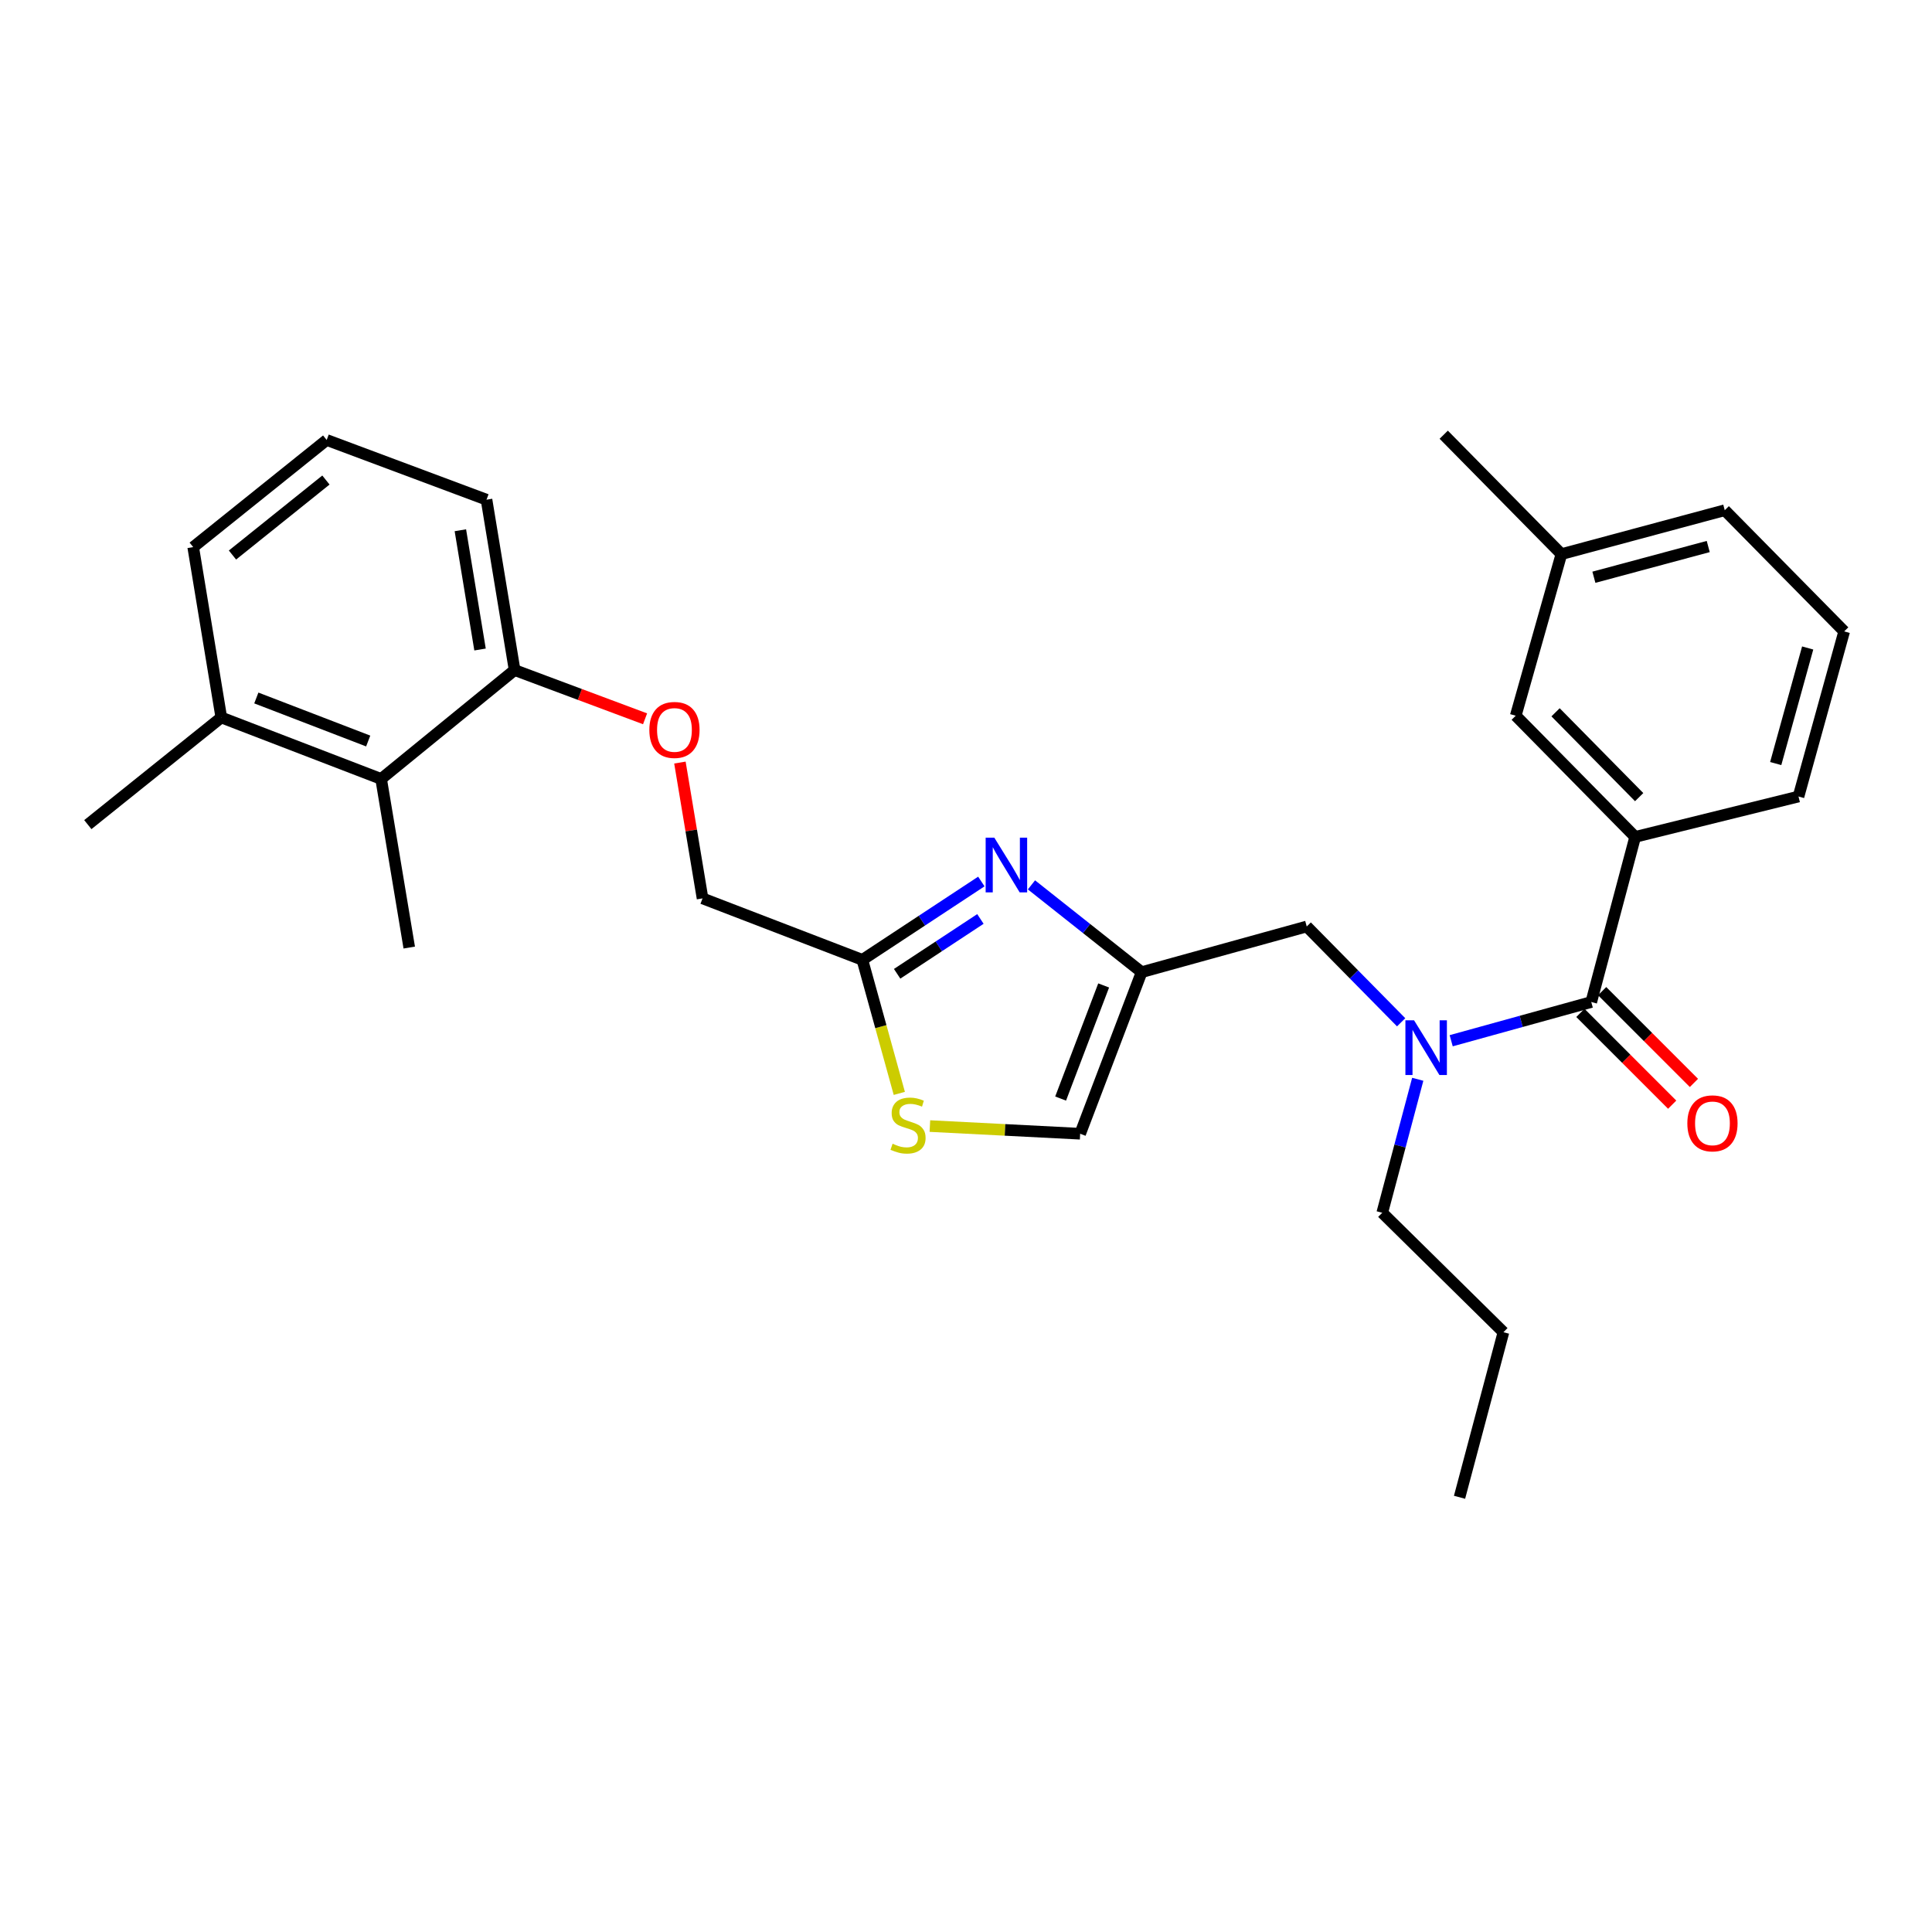 <?xml version='1.0' encoding='iso-8859-1'?>
<svg version='1.1' baseProfile='full'
              xmlns='http://www.w3.org/2000/svg'
                      xmlns:rdkit='http://www.rdkit.org/xml'
                      xmlns:xlink='http://www.w3.org/1999/xlink'
                  xml:space='preserve'
width='1000px' height='1000px' viewBox='0 0 1000 1000'>
<!-- END OF HEADER -->
<rect style='opacity:1.0;fill:#FFFFFF;stroke:none' width='1000' height='1000' x='0' y='0'> </rect>
<path class='bond-0' d='M 846.361,433.182 L 784.541,370.451' style='fill:none;fill-rule:evenodd;stroke:#000000;stroke-width:6px;stroke-linecap:butt;stroke-linejoin:miter;stroke-opacity:1' />
<path class='bond-0' d='M 848.43,412.595 L 805.156,368.683' style='fill:none;fill-rule:evenodd;stroke:#000000;stroke-width:6px;stroke-linecap:butt;stroke-linejoin:miter;stroke-opacity:1' />
<path class='bond-1' d='M 846.361,433.182 L 930.907,412.277' style='fill:none;fill-rule:evenodd;stroke:#000000;stroke-width:6px;stroke-linecap:butt;stroke-linejoin:miter;stroke-opacity:1' />
<path class='bond-2' d='M 846.361,433.182 L 823.634,518.64' style='fill:none;fill-rule:evenodd;stroke:#000000;stroke-width:6px;stroke-linecap:butt;stroke-linejoin:miter;stroke-opacity:1' />
<path class='bond-3' d='M 725.235,529.137 L 700.8,504.342' style='fill:none;fill-rule:evenodd;stroke:#0000FF;stroke-width:6px;stroke-linecap:butt;stroke-linejoin:miter;stroke-opacity:1' />
<path class='bond-3' d='M 700.8,504.342 L 676.365,479.547' style='fill:none;fill-rule:evenodd;stroke:#000000;stroke-width:6px;stroke-linecap:butt;stroke-linejoin:miter;stroke-opacity:1' />
<path class='bond-4' d='M 751.133,538.686 L 787.383,528.663' style='fill:none;fill-rule:evenodd;stroke:#0000FF;stroke-width:6px;stroke-linecap:butt;stroke-linejoin:miter;stroke-opacity:1' />
<path class='bond-4' d='M 787.383,528.663 L 823.634,518.64' style='fill:none;fill-rule:evenodd;stroke:#000000;stroke-width:6px;stroke-linecap:butt;stroke-linejoin:miter;stroke-opacity:1' />
<path class='bond-5' d='M 733.822,558.64 L 724.636,593.183' style='fill:none;fill-rule:evenodd;stroke:#0000FF;stroke-width:6px;stroke-linecap:butt;stroke-linejoin:miter;stroke-opacity:1' />
<path class='bond-5' d='M 724.636,593.183 L 715.449,627.727' style='fill:none;fill-rule:evenodd;stroke:#000000;stroke-width:6px;stroke-linecap:butt;stroke-linejoin:miter;stroke-opacity:1' />
<path class='bond-6' d='M 818.004,524.27 L 841.761,548.023' style='fill:none;fill-rule:evenodd;stroke:#000000;stroke-width:6px;stroke-linecap:butt;stroke-linejoin:miter;stroke-opacity:1' />
<path class='bond-6' d='M 841.761,548.023 L 865.518,571.777' style='fill:none;fill-rule:evenodd;stroke:#FF0000;stroke-width:6px;stroke-linecap:butt;stroke-linejoin:miter;stroke-opacity:1' />
<path class='bond-6' d='M 829.263,513.009 L 853.02,536.763' style='fill:none;fill-rule:evenodd;stroke:#000000;stroke-width:6px;stroke-linecap:butt;stroke-linejoin:miter;stroke-opacity:1' />
<path class='bond-6' d='M 853.02,536.763 L 876.777,560.516' style='fill:none;fill-rule:evenodd;stroke:#FF0000;stroke-width:6px;stroke-linecap:butt;stroke-linejoin:miter;stroke-opacity:1' />
<path class='bond-7' d='M 784.541,370.451 L 808.179,286.815' style='fill:none;fill-rule:evenodd;stroke:#000000;stroke-width:6px;stroke-linecap:butt;stroke-linejoin:miter;stroke-opacity:1' />
<path class='bond-8' d='M 930.907,412.277 L 954.545,326.82' style='fill:none;fill-rule:evenodd;stroke:#000000;stroke-width:6px;stroke-linecap:butt;stroke-linejoin:miter;stroke-opacity:1' />
<path class='bond-8' d='M 919.106,395.214 L 935.652,335.393' style='fill:none;fill-rule:evenodd;stroke:#000000;stroke-width:6px;stroke-linecap:butt;stroke-linejoin:miter;stroke-opacity:1' />
<path class='bond-9' d='M 715.449,627.727 L 778.18,689.547' style='fill:none;fill-rule:evenodd;stroke:#000000;stroke-width:6px;stroke-linecap:butt;stroke-linejoin:miter;stroke-opacity:1' />
<path class='bond-10' d='M 676.365,479.547 L 590.907,503.185' style='fill:none;fill-rule:evenodd;stroke:#000000;stroke-width:6px;stroke-linecap:butt;stroke-linejoin:miter;stroke-opacity:1' />
<path class='bond-11' d='M 778.18,689.547 L 755.453,774.996' style='fill:none;fill-rule:evenodd;stroke:#000000;stroke-width:6px;stroke-linecap:butt;stroke-linejoin:miter;stroke-opacity:1' />
<path class='bond-12' d='M 351.924,394.703 L 357.781,429.853' style='fill:none;fill-rule:evenodd;stroke:#FF0000;stroke-width:6px;stroke-linecap:butt;stroke-linejoin:miter;stroke-opacity:1' />
<path class='bond-12' d='M 357.781,429.853 L 363.639,465.003' style='fill:none;fill-rule:evenodd;stroke:#000000;stroke-width:6px;stroke-linecap:butt;stroke-linejoin:miter;stroke-opacity:1' />
<path class='bond-13' d='M 333.887,372.05 L 300.125,359.436' style='fill:none;fill-rule:evenodd;stroke:#FF0000;stroke-width:6px;stroke-linecap:butt;stroke-linejoin:miter;stroke-opacity:1' />
<path class='bond-13' d='M 300.125,359.436 L 266.362,346.822' style='fill:none;fill-rule:evenodd;stroke:#000000;stroke-width:6px;stroke-linecap:butt;stroke-linejoin:miter;stroke-opacity:1' />
<path class='bond-14' d='M 363.639,465.003 L 446.363,496.815' style='fill:none;fill-rule:evenodd;stroke:#000000;stroke-width:6px;stroke-linecap:butt;stroke-linejoin:miter;stroke-opacity:1' />
<path class='bond-15' d='M 481.311,582.85 L 520.199,584.835' style='fill:none;fill-rule:evenodd;stroke:#CCCC00;stroke-width:6px;stroke-linecap:butt;stroke-linejoin:miter;stroke-opacity:1' />
<path class='bond-15' d='M 520.199,584.835 L 559.086,586.82' style='fill:none;fill-rule:evenodd;stroke:#000000;stroke-width:6px;stroke-linecap:butt;stroke-linejoin:miter;stroke-opacity:1' />
<path class='bond-16' d='M 465.482,565.936 L 455.923,531.376' style='fill:none;fill-rule:evenodd;stroke:#CCCC00;stroke-width:6px;stroke-linecap:butt;stroke-linejoin:miter;stroke-opacity:1' />
<path class='bond-16' d='M 455.923,531.376 L 446.363,496.815' style='fill:none;fill-rule:evenodd;stroke:#000000;stroke-width:6px;stroke-linecap:butt;stroke-linejoin:miter;stroke-opacity:1' />
<path class='bond-17' d='M 559.086,586.82 L 590.907,503.185' style='fill:none;fill-rule:evenodd;stroke:#000000;stroke-width:6px;stroke-linecap:butt;stroke-linejoin:miter;stroke-opacity:1' />
<path class='bond-17' d='M 548.976,568.612 L 571.251,510.067' style='fill:none;fill-rule:evenodd;stroke:#000000;stroke-width:6px;stroke-linecap:butt;stroke-linejoin:miter;stroke-opacity:1' />
<path class='bond-18' d='M 169.094,227.729 L 100.002,283.179' style='fill:none;fill-rule:evenodd;stroke:#000000;stroke-width:6px;stroke-linecap:butt;stroke-linejoin:miter;stroke-opacity:1' />
<path class='bond-18' d='M 168.697,248.466 L 120.333,287.281' style='fill:none;fill-rule:evenodd;stroke:#000000;stroke-width:6px;stroke-linecap:butt;stroke-linejoin:miter;stroke-opacity:1' />
<path class='bond-19' d='M 169.094,227.729 L 251.818,258.639' style='fill:none;fill-rule:evenodd;stroke:#000000;stroke-width:6px;stroke-linecap:butt;stroke-linejoin:miter;stroke-opacity:1' />
<path class='bond-20' d='M 100.002,283.179 L 114.546,371.362' style='fill:none;fill-rule:evenodd;stroke:#000000;stroke-width:6px;stroke-linecap:butt;stroke-linejoin:miter;stroke-opacity:1' />
<path class='bond-21' d='M 114.546,371.362 L 197.27,403.183' style='fill:none;fill-rule:evenodd;stroke:#000000;stroke-width:6px;stroke-linecap:butt;stroke-linejoin:miter;stroke-opacity:1' />
<path class='bond-21' d='M 132.672,361.273 L 190.579,383.548' style='fill:none;fill-rule:evenodd;stroke:#000000;stroke-width:6px;stroke-linecap:butt;stroke-linejoin:miter;stroke-opacity:1' />
<path class='bond-22' d='M 114.546,371.362 L 45.455,426.821' style='fill:none;fill-rule:evenodd;stroke:#000000;stroke-width:6px;stroke-linecap:butt;stroke-linejoin:miter;stroke-opacity:1' />
<path class='bond-23' d='M 197.27,403.183 L 266.362,346.822' style='fill:none;fill-rule:evenodd;stroke:#000000;stroke-width:6px;stroke-linecap:butt;stroke-linejoin:miter;stroke-opacity:1' />
<path class='bond-24' d='M 197.27,403.183 L 211.823,490.455' style='fill:none;fill-rule:evenodd;stroke:#000000;stroke-width:6px;stroke-linecap:butt;stroke-linejoin:miter;stroke-opacity:1' />
<path class='bond-25' d='M 266.362,346.822 L 251.818,258.639' style='fill:none;fill-rule:evenodd;stroke:#000000;stroke-width:6px;stroke-linecap:butt;stroke-linejoin:miter;stroke-opacity:1' />
<path class='bond-25' d='M 248.469,336.186 L 238.288,274.458' style='fill:none;fill-rule:evenodd;stroke:#000000;stroke-width:6px;stroke-linecap:butt;stroke-linejoin:miter;stroke-opacity:1' />
<path class='bond-26' d='M 590.907,503.185 L 562.397,480.595' style='fill:none;fill-rule:evenodd;stroke:#000000;stroke-width:6px;stroke-linecap:butt;stroke-linejoin:miter;stroke-opacity:1' />
<path class='bond-26' d='M 562.397,480.595 L 533.886,458.004' style='fill:none;fill-rule:evenodd;stroke:#0000FF;stroke-width:6px;stroke-linecap:butt;stroke-linejoin:miter;stroke-opacity:1' />
<path class='bond-27' d='M 507.942,456.267 L 477.153,476.541' style='fill:none;fill-rule:evenodd;stroke:#0000FF;stroke-width:6px;stroke-linecap:butt;stroke-linejoin:miter;stroke-opacity:1' />
<path class='bond-27' d='M 477.153,476.541 L 446.363,496.815' style='fill:none;fill-rule:evenodd;stroke:#000000;stroke-width:6px;stroke-linecap:butt;stroke-linejoin:miter;stroke-opacity:1' />
<path class='bond-27' d='M 507.462,475.649 L 485.91,489.841' style='fill:none;fill-rule:evenodd;stroke:#0000FF;stroke-width:6px;stroke-linecap:butt;stroke-linejoin:miter;stroke-opacity:1' />
<path class='bond-27' d='M 485.91,489.841 L 464.357,504.032' style='fill:none;fill-rule:evenodd;stroke:#000000;stroke-width:6px;stroke-linecap:butt;stroke-linejoin:miter;stroke-opacity:1' />
<path class='bond-28' d='M 808.179,286.815 L 747.27,225.004' style='fill:none;fill-rule:evenodd;stroke:#000000;stroke-width:6px;stroke-linecap:butt;stroke-linejoin:miter;stroke-opacity:1' />
<path class='bond-29' d='M 808.179,286.815 L 892.726,264.089' style='fill:none;fill-rule:evenodd;stroke:#000000;stroke-width:6px;stroke-linecap:butt;stroke-linejoin:miter;stroke-opacity:1' />
<path class='bond-29' d='M 824.995,298.784 L 884.177,282.876' style='fill:none;fill-rule:evenodd;stroke:#000000;stroke-width:6px;stroke-linecap:butt;stroke-linejoin:miter;stroke-opacity:1' />
<path class='bond-30' d='M 954.545,326.82 L 892.726,264.089' style='fill:none;fill-rule:evenodd;stroke:#000000;stroke-width:6px;stroke-linecap:butt;stroke-linejoin:miter;stroke-opacity:1' />
<path  class='atom-1' d='M 731.916 528.109
L 741.196 543.109
Q 742.116 544.589, 743.596 547.269
Q 745.076 549.949, 745.156 550.109
L 745.156 528.109
L 748.916 528.109
L 748.916 556.429
L 745.036 556.429
L 735.076 540.029
Q 733.916 538.109, 732.676 535.909
Q 731.476 533.709, 731.116 533.029
L 731.116 556.429
L 727.436 556.429
L 727.436 528.109
L 731.916 528.109
' fill='#0000FF'/>
<path  class='atom-3' d='M 873.365 581.442
Q 873.365 574.642, 876.725 570.842
Q 880.085 567.042, 886.365 567.042
Q 892.645 567.042, 896.005 570.842
Q 899.365 574.642, 899.365 581.442
Q 899.365 588.322, 895.965 592.242
Q 892.565 596.122, 886.365 596.122
Q 880.125 596.122, 876.725 592.242
Q 873.365 588.362, 873.365 581.442
M 886.365 592.922
Q 890.685 592.922, 893.005 590.042
Q 895.365 587.122, 895.365 581.442
Q 895.365 575.882, 893.005 573.082
Q 890.685 570.242, 886.365 570.242
Q 882.045 570.242, 879.685 573.042
Q 877.365 575.842, 877.365 581.442
Q 877.365 587.162, 879.685 590.042
Q 882.045 592.922, 886.365 592.922
' fill='#FF0000'/>
<path  class='atom-9' d='M 336.095 377.812
Q 336.095 371.012, 339.455 367.212
Q 342.815 363.412, 349.095 363.412
Q 355.375 363.412, 358.735 367.212
Q 362.095 371.012, 362.095 377.812
Q 362.095 384.692, 358.695 388.612
Q 355.295 392.492, 349.095 392.492
Q 342.855 392.492, 339.455 388.612
Q 336.095 384.732, 336.095 377.812
M 349.095 389.292
Q 353.415 389.292, 355.735 386.412
Q 358.095 383.492, 358.095 377.812
Q 358.095 372.252, 355.735 369.452
Q 353.415 366.612, 349.095 366.612
Q 344.775 366.612, 342.415 369.412
Q 340.095 372.212, 340.095 377.812
Q 340.095 383.532, 342.415 386.412
Q 344.775 389.292, 349.095 389.292
' fill='#FF0000'/>
<path  class='atom-11' d='M 462.001 591.993
Q 462.321 592.113, 463.641 592.673
Q 464.961 593.233, 466.401 593.593
Q 467.881 593.913, 469.321 593.913
Q 472.001 593.913, 473.561 592.633
Q 475.121 591.313, 475.121 589.033
Q 475.121 587.473, 474.321 586.513
Q 473.561 585.553, 472.361 585.033
Q 471.161 584.513, 469.161 583.913
Q 466.641 583.153, 465.121 582.433
Q 463.641 581.713, 462.561 580.193
Q 461.521 578.673, 461.521 576.113
Q 461.521 572.553, 463.921 570.353
Q 466.361 568.153, 471.161 568.153
Q 474.441 568.153, 478.161 569.713
L 477.241 572.793
Q 473.841 571.393, 471.281 571.393
Q 468.521 571.393, 467.001 572.553
Q 465.481 573.673, 465.521 575.633
Q 465.521 577.153, 466.281 578.073
Q 467.081 578.993, 468.201 579.513
Q 469.361 580.033, 471.281 580.633
Q 473.841 581.433, 475.361 582.233
Q 476.881 583.033, 477.961 584.673
Q 479.081 586.273, 479.081 589.033
Q 479.081 592.953, 476.441 595.073
Q 473.841 597.153, 469.481 597.153
Q 466.961 597.153, 465.041 596.593
Q 463.161 596.073, 460.921 595.153
L 462.001 591.993
' fill='#CCCC00'/>
<path  class='atom-22' d='M 514.653 433.566
L 523.933 448.566
Q 524.853 450.046, 526.333 452.726
Q 527.813 455.406, 527.893 455.566
L 527.893 433.566
L 531.653 433.566
L 531.653 461.886
L 527.773 461.886
L 517.813 445.486
Q 516.653 443.566, 515.413 441.366
Q 514.213 439.166, 513.853 438.486
L 513.853 461.886
L 510.173 461.886
L 510.173 433.566
L 514.653 433.566
' fill='#0000FF'/>
</svg>
